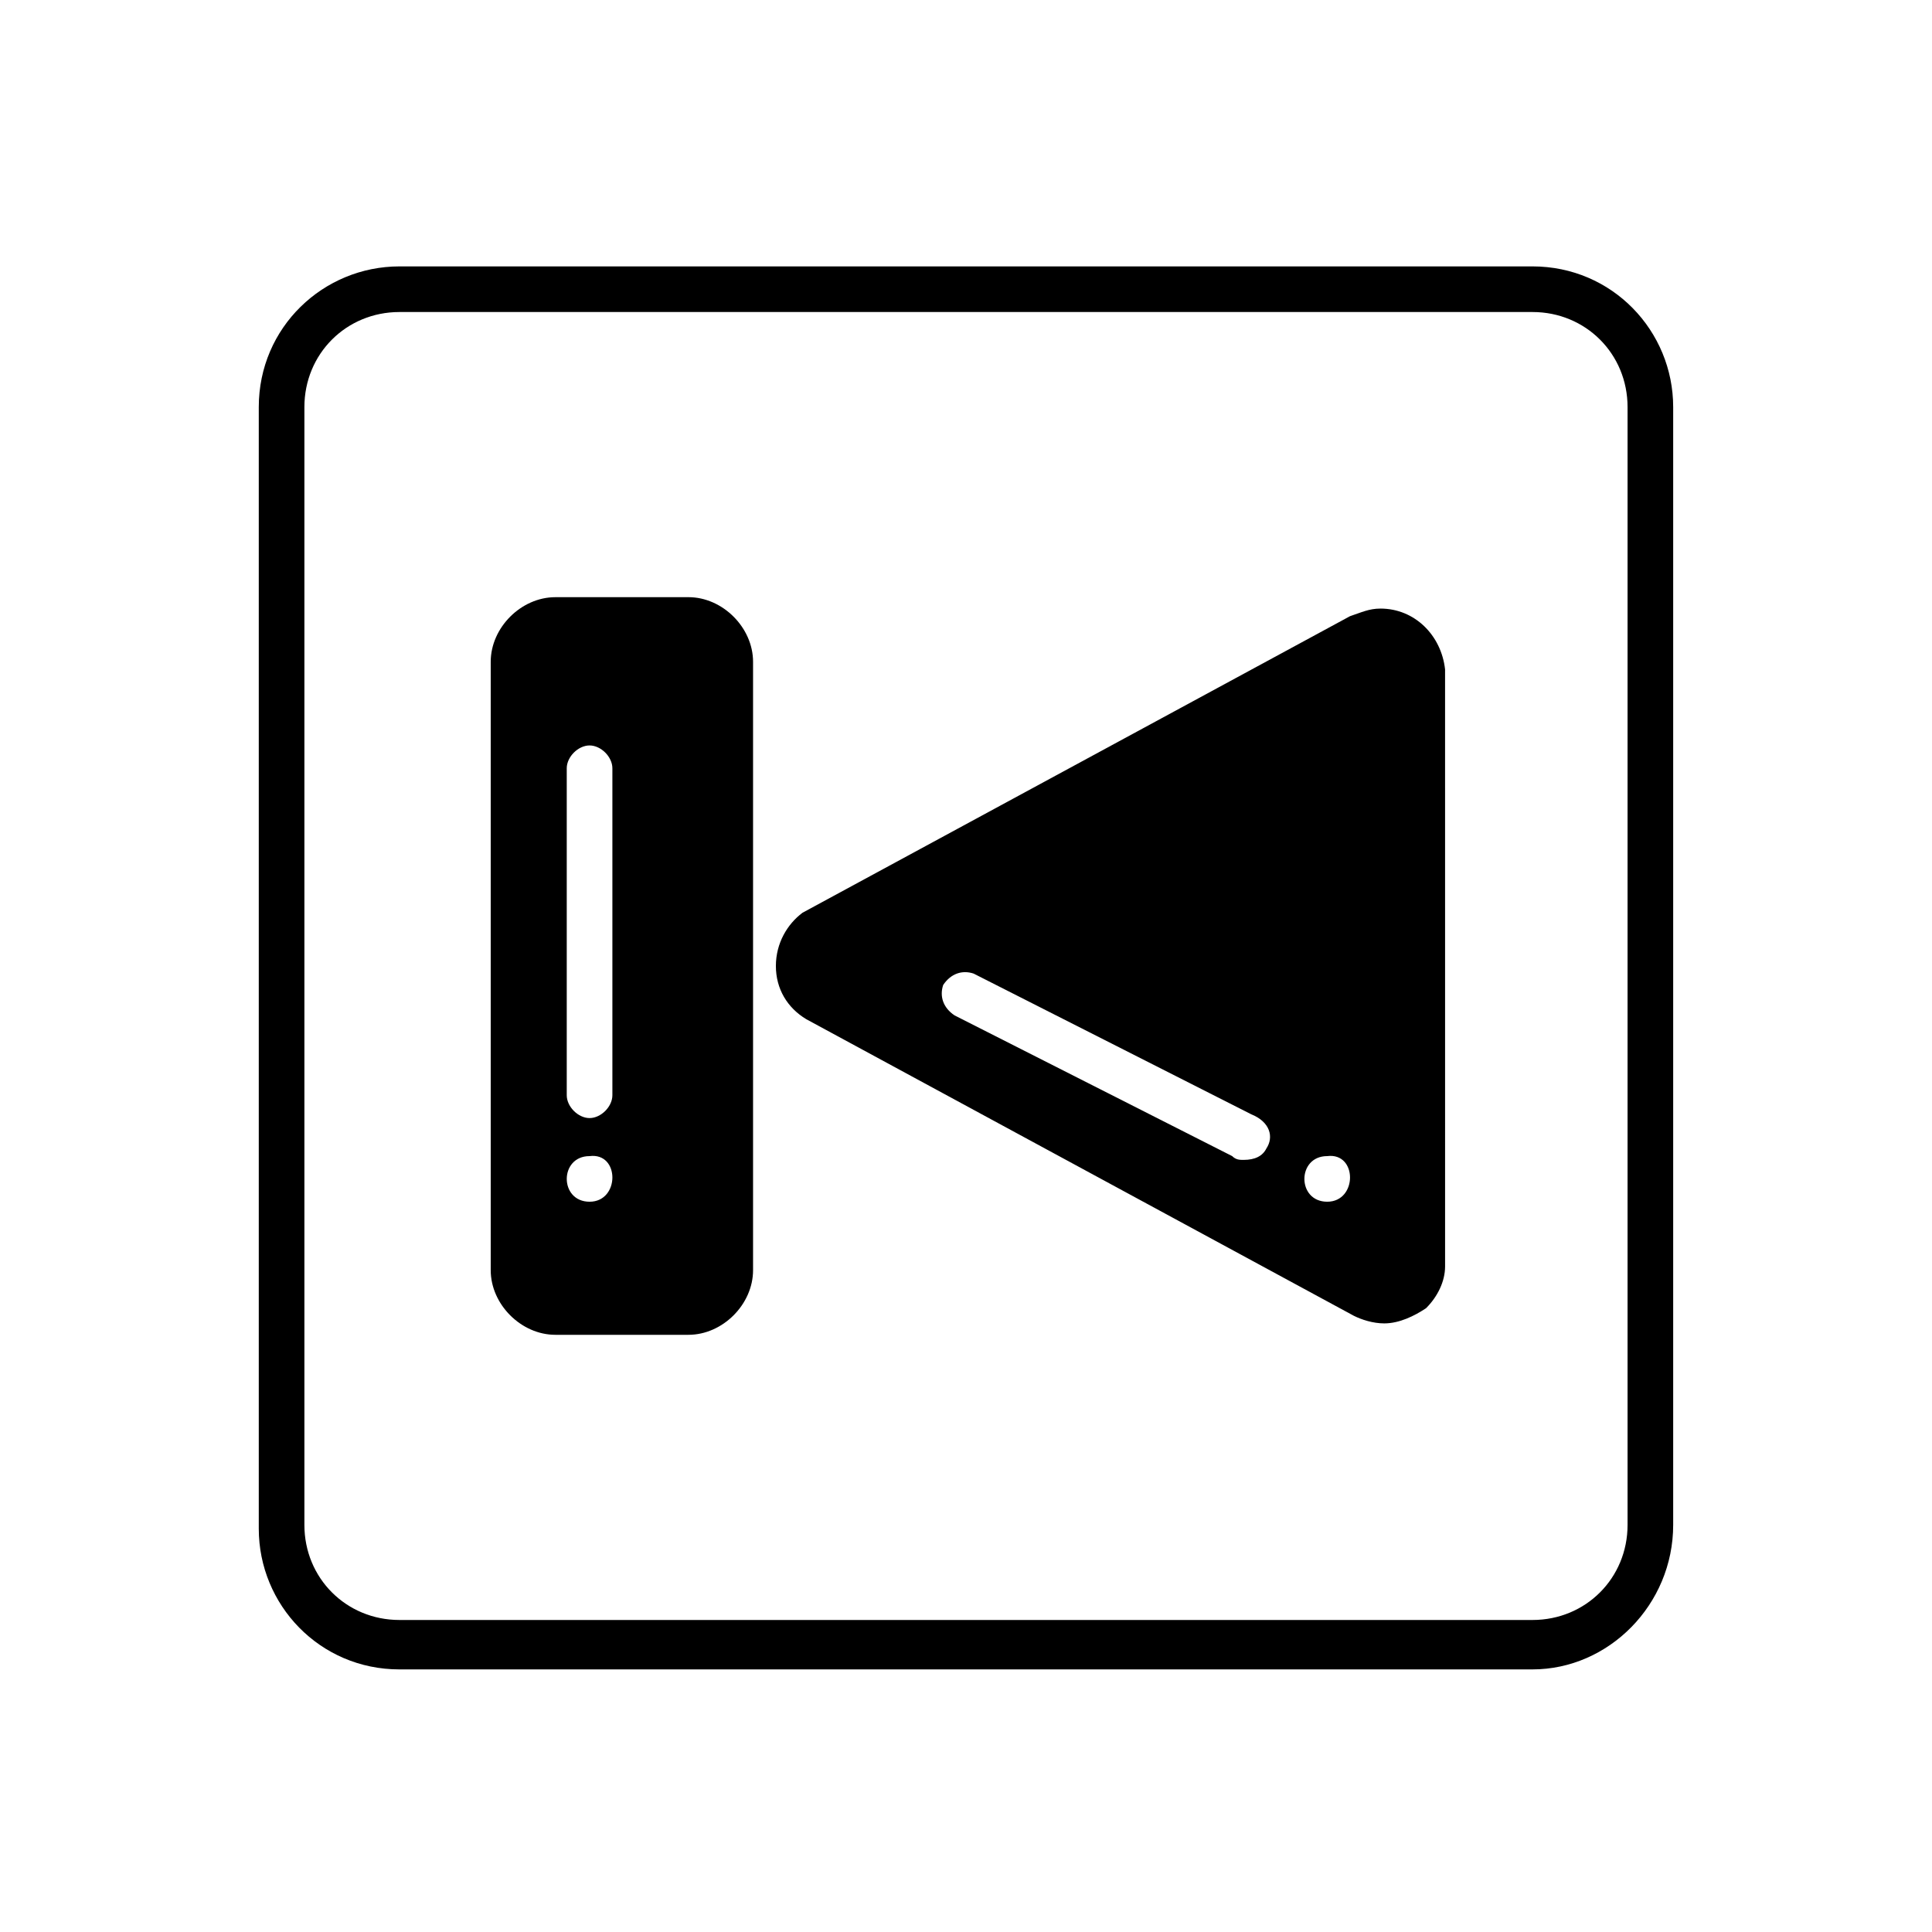 <?xml version="1.0" encoding="UTF-8"?>
<!-- The Best Svg Icon site in the world: iconSvg.co, Visit us! https://iconsvg.co -->
<svg fill="#000000" width="800px" height="800px" version="1.1" viewBox="144 144 512 512" xmlns="http://www.w3.org/2000/svg">
 <g>
  <path d="m550.13 586.41h-300.27c-21.16 0-37.281-17.129-37.281-37.281v-297.25c0-21.16 17.129-37.281 37.281-37.281h300.27c21.16 0 37.281 17.129 37.281 37.281v296.24c0 21.16-17.129 38.289-37.281 38.289zm-300.27-359.72c-14.105 0-25.191 11.082-25.191 25.191v296.24c0 14.105 11.082 25.191 25.191 25.191h300.27c14.105 0 25.191-11.082 25.191-25.191v-296.24c0-14.105-11.082-25.191-25.191-25.191z"/>
  <path d="m509.83 305.28c-3.023 0-5.039 1.008-8.062 2.016l-145.1 78.594c-4.027 3.023-7.051 8.062-7.051 14.109s3.023 11.082 8.062 14.105l145.1 78.594c2.016 1.008 5.039 2.016 8.062 2.016 4.031 0 8.062-2.016 11.082-4.031 3.023-3.023 5.039-7.055 5.039-11.082l-0.004-158.2c-1.008-9.066-8.059-16.121-17.129-16.121zm-30.227 143.08c-1.008 2.016-3.023 3.023-6.047 3.023-1.008 0-2.016 0-3.023-1.008l-73.555-37.281c-3.023-2.016-4.031-5.039-3.023-8.062 2.016-3.023 5.039-4.031 8.062-3.023l73.555 37.281c5.039 2.019 6.047 6.047 4.031 9.07zm16.121 14.109c-8.062 0-8.062-12.09 0-12.09 8.062-1.012 8.062 12.09 0 12.09z"/>
  <path d="m326.44 302.26h-35.266c-9.07 0-17.129 8.062-17.129 17.129v161.22c0 9.07 8.062 17.129 17.129 17.129h35.266c9.07 0 17.129-8.062 17.129-17.129v-161.22c0-9.07-8.059-17.133-17.129-17.133zm-26.195 160.21c-8.062 0-8.062-12.09 0-12.09 8.059-1.012 8.059 12.09 0 12.09zm6.043-28.215c0 3.023-3.023 6.047-6.047 6.047-3.023 0-6.047-3.023-6.047-6.047v-86.656c0-3.023 3.023-6.047 6.047-6.047 3.023 0 6.047 3.023 6.047 6.047z"/>
 </g>
</svg>
